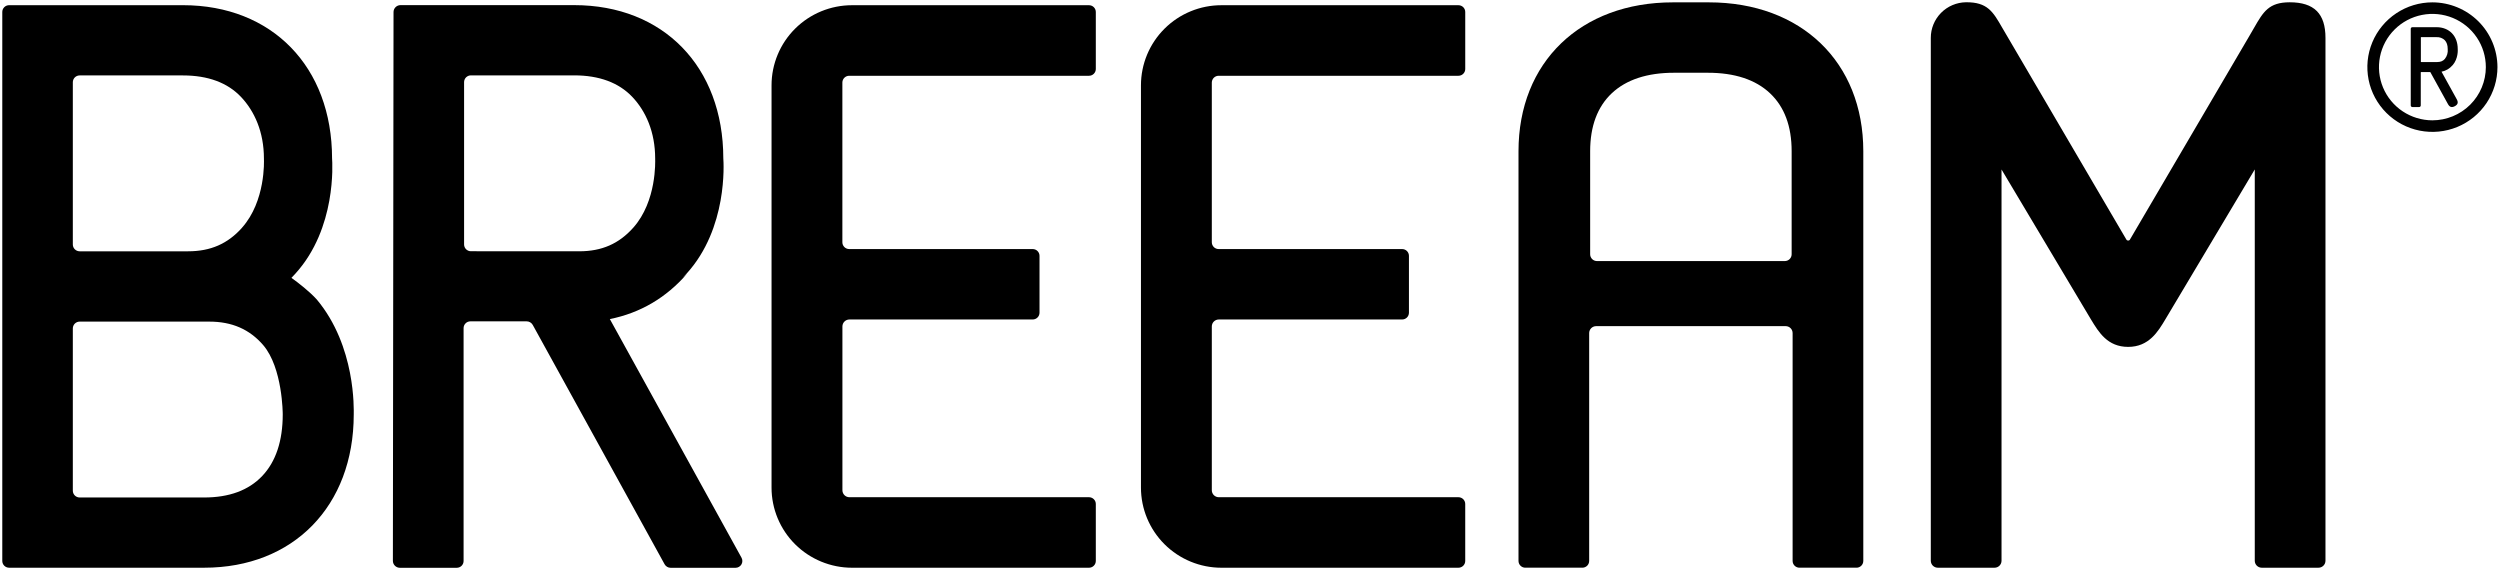 <?xml version="1.0" encoding="UTF-8"?> <svg xmlns="http://www.w3.org/2000/svg" width="175" height="40" viewBox="0 0 175 40" fill="none"><g clip-path="url(#clip0_7921_38747)"><path d="M119.621 0.165H117.104C110.639 0.165 106.295 4.351 106.295 10.583V39.264C106.295 39.327 106.307 39.388 106.331 39.446C106.355 39.504 106.39 39.556 106.435 39.6C106.479 39.644 106.531 39.679 106.589 39.703C106.647 39.727 106.709 39.739 106.772 39.739H110.765C110.892 39.739 111.013 39.689 111.103 39.6C111.192 39.511 111.242 39.39 111.242 39.264V23.316C111.242 23.187 111.294 23.064 111.385 22.972C111.477 22.881 111.601 22.83 111.731 22.83H124.995C125.124 22.83 125.249 22.881 125.34 22.972C125.432 23.064 125.483 23.187 125.483 23.316V39.264C125.483 39.39 125.534 39.511 125.623 39.6C125.713 39.689 125.834 39.739 125.961 39.739H129.954C130.017 39.739 130.079 39.727 130.137 39.703C130.194 39.679 130.247 39.644 130.291 39.6C130.335 39.556 130.371 39.504 130.394 39.446C130.418 39.388 130.431 39.327 130.431 39.264V10.583C130.431 4.351 126.087 0.165 119.621 0.165ZM125.415 10.583V17.799C125.415 17.925 125.365 18.046 125.276 18.135C125.186 18.224 125.065 18.274 124.939 18.275H111.787C111.724 18.275 111.662 18.262 111.605 18.238C111.547 18.215 111.494 18.18 111.45 18.135C111.406 18.091 111.371 18.039 111.347 17.981C111.323 17.924 111.311 17.862 111.311 17.799V10.583C111.311 8.836 111.821 7.471 112.827 6.526C113.833 5.58 115.301 5.093 117.172 5.093H119.553C121.425 5.093 122.887 5.573 123.899 6.526C124.911 7.479 125.415 8.836 125.415 10.583Z" fill="black"></path><path d="M160.28 0.16C158.817 0.16 158.432 0.826 157.795 1.931C157.698 2.101 157.592 2.285 157.474 2.485L149.095 16.77C149.083 16.792 149.064 16.81 149.042 16.822C149.021 16.834 148.996 16.841 148.971 16.841C148.946 16.841 148.921 16.834 148.899 16.822C148.877 16.81 148.859 16.792 148.846 16.77L140.472 2.48C140.353 2.284 140.248 2.101 140.151 1.933C139.508 0.813 139.118 0.145 137.617 0.158C136.96 0.168 136.333 0.435 135.872 0.902C135.412 1.369 135.154 1.998 135.156 2.653V39.253C135.156 39.382 135.208 39.505 135.299 39.597C135.391 39.688 135.515 39.74 135.645 39.74H139.619C139.749 39.74 139.873 39.688 139.964 39.597C140.056 39.505 140.107 39.382 140.107 39.253V11.864L146.339 22.313L146.369 22.362C146.913 23.264 147.53 24.282 148.971 24.282C150.429 24.282 151.069 23.203 151.585 22.337L157.834 11.861V39.253C157.834 39.382 157.885 39.505 157.977 39.597C158.069 39.688 158.193 39.74 158.323 39.74H162.293C162.423 39.74 162.548 39.688 162.639 39.597C162.731 39.506 162.783 39.382 162.783 39.253V2.654C162.786 0.953 161.987 0.16 160.28 0.16Z" fill="black"></path><path d="M51.906 39.04L42.689 22.335C44.816 21.909 46.632 20.842 48.09 19.165L47.788 19.445C47.884 19.345 47.98 19.243 48.076 19.137C50.941 15.969 50.658 11.426 50.632 11.084C50.626 4.668 46.432 0.359 40.192 0.359H28.035C27.906 0.359 27.782 0.41 27.69 0.501C27.598 0.593 27.547 0.716 27.547 0.845L27.502 39.258C27.502 39.387 27.553 39.511 27.645 39.602C27.737 39.694 27.861 39.745 27.991 39.745H31.973C32.1 39.745 32.221 39.695 32.311 39.606C32.4 39.517 32.451 39.396 32.451 39.27V22.968C32.451 22.843 32.501 22.722 32.591 22.633C32.68 22.544 32.801 22.494 32.928 22.494H36.865C36.953 22.494 37.038 22.517 37.114 22.562C37.189 22.606 37.251 22.67 37.293 22.746L46.522 39.498C46.564 39.573 46.624 39.635 46.698 39.678C46.771 39.722 46.855 39.745 46.941 39.745H51.492C51.575 39.745 51.656 39.723 51.727 39.681C51.799 39.64 51.858 39.581 51.9 39.51C51.942 39.439 51.964 39.358 51.965 39.275C51.966 39.193 51.946 39.112 51.906 39.04ZM32.962 17.586C32.9 17.586 32.838 17.574 32.78 17.55C32.722 17.526 32.669 17.491 32.625 17.447C32.581 17.403 32.546 17.35 32.522 17.293C32.498 17.235 32.486 17.173 32.486 17.111V5.751C32.486 5.689 32.498 5.627 32.522 5.569C32.546 5.511 32.581 5.459 32.625 5.415C32.669 5.371 32.722 5.336 32.78 5.312C32.838 5.288 32.9 5.276 32.962 5.276H40.194C41.944 5.276 43.311 5.783 44.26 6.782C45.208 7.781 45.862 9.24 45.862 11.102V11.138C45.862 11.255 45.985 14.079 44.329 15.938C43.324 17.065 42.123 17.59 40.552 17.59L32.962 17.586Z" fill="black"></path><path d="M20.401 19.45C20.497 19.35 20.593 19.248 20.689 19.141C23.555 15.973 23.271 11.431 23.245 11.088C23.24 4.672 19.042 0.363 12.806 0.363H0.637C0.511 0.363 0.389 0.413 0.3 0.502C0.21 0.591 0.16 0.712 0.16 0.838V39.265C0.16 39.391 0.21 39.512 0.3 39.601C0.389 39.69 0.511 39.74 0.637 39.74H14.291C20.53 39.74 24.756 35.432 24.762 29.02C24.762 28.668 24.918 24.248 22.175 20.965C21.684 20.42 20.881 19.792 20.401 19.45ZM16.946 15.938C15.941 17.065 14.74 17.591 13.169 17.591H5.576C5.45 17.591 5.329 17.541 5.24 17.453C5.15 17.365 5.099 17.245 5.098 17.12V5.76C5.098 5.697 5.11 5.634 5.133 5.576C5.157 5.518 5.192 5.465 5.236 5.42C5.281 5.376 5.334 5.34 5.392 5.316C5.45 5.292 5.513 5.28 5.576 5.28H12.807C14.557 5.28 15.925 5.786 16.872 6.786C17.819 7.786 18.475 9.243 18.475 11.106V11.141C18.48 11.254 18.598 14.08 16.942 15.938H16.946ZM5.098 22.988C5.098 22.925 5.111 22.863 5.135 22.806C5.159 22.748 5.194 22.696 5.238 22.652C5.283 22.608 5.335 22.573 5.393 22.549C5.451 22.525 5.513 22.513 5.576 22.513H14.649C16.239 22.513 17.473 23.052 18.426 24.16C19.786 25.748 19.792 28.969 19.792 29.003C19.792 30.862 19.31 32.314 18.356 33.319C17.402 34.324 16.041 34.824 14.291 34.824H5.576C5.449 34.824 5.328 34.774 5.238 34.685C5.149 34.596 5.098 34.475 5.098 34.349V22.988Z" fill="black"></path><path d="M59.443 5.304H76.23C76.356 5.304 76.478 5.254 76.567 5.165C76.657 5.075 76.707 4.955 76.707 4.829V0.84C76.707 0.714 76.657 0.593 76.567 0.504C76.478 0.415 76.356 0.365 76.23 0.365H59.639C58.146 0.365 56.713 0.956 55.657 2.007C54.601 3.059 54.008 4.485 54.008 5.973V34.133C54.008 35.62 54.601 37.046 55.657 38.098C56.713 39.149 58.146 39.74 59.639 39.741H76.23C76.356 39.741 76.478 39.691 76.567 39.601C76.657 39.512 76.707 39.391 76.707 39.265V35.28C76.707 35.217 76.695 35.156 76.671 35.098C76.647 35.04 76.612 34.988 76.567 34.944C76.523 34.9 76.47 34.865 76.412 34.841C76.355 34.818 76.293 34.805 76.23 34.805H59.459C59.394 34.805 59.331 34.793 59.271 34.768C59.212 34.744 59.158 34.708 59.113 34.663C59.067 34.617 59.031 34.564 59.007 34.505C58.982 34.446 58.969 34.382 58.969 34.318V22.85C58.97 22.721 59.021 22.597 59.113 22.506C59.205 22.415 59.329 22.364 59.459 22.364H72.289C72.415 22.364 72.537 22.314 72.626 22.225C72.716 22.136 72.766 22.015 72.766 21.889V17.909C72.766 17.783 72.716 17.663 72.626 17.573C72.537 17.484 72.415 17.434 72.289 17.434H59.443C59.317 17.434 59.196 17.384 59.106 17.295C59.016 17.206 58.966 17.085 58.966 16.959V5.779C58.966 5.653 59.016 5.532 59.106 5.443C59.196 5.354 59.317 5.304 59.443 5.304Z" fill="black"></path><path d="M85.305 5.304H102.091C102.153 5.304 102.215 5.291 102.273 5.268C102.331 5.244 102.384 5.209 102.428 5.164C102.472 5.12 102.507 5.068 102.531 5.01C102.555 4.953 102.567 4.891 102.567 4.829V0.84C102.567 0.777 102.555 0.716 102.531 0.658C102.507 0.6 102.472 0.548 102.428 0.504C102.384 0.46 102.331 0.425 102.273 0.401C102.215 0.377 102.153 0.365 102.091 0.365H85.501C84.761 0.364 84.028 0.509 83.345 0.791C82.661 1.073 82.04 1.486 81.517 2.007C80.994 2.528 80.579 3.146 80.296 3.826C80.013 4.507 79.867 5.236 79.867 5.973V34.133C79.867 35.62 80.461 37.046 81.517 38.098C82.573 39.15 84.006 39.741 85.5 39.741H102.09C102.152 39.741 102.215 39.728 102.272 39.704C102.33 39.681 102.383 39.645 102.427 39.601C102.471 39.557 102.506 39.505 102.53 39.447C102.554 39.389 102.566 39.328 102.566 39.265V35.28C102.566 35.218 102.554 35.156 102.53 35.098C102.506 35.041 102.471 34.988 102.427 34.944C102.383 34.9 102.33 34.865 102.272 34.841C102.214 34.818 102.152 34.805 102.09 34.805H85.316C85.186 34.805 85.062 34.754 84.97 34.662C84.879 34.571 84.827 34.447 84.827 34.318V22.85C84.827 22.721 84.879 22.597 84.97 22.506C85.062 22.415 85.186 22.364 85.316 22.364H98.149C98.276 22.364 98.397 22.314 98.487 22.225C98.576 22.136 98.626 22.015 98.626 21.889V17.909C98.626 17.783 98.576 17.663 98.487 17.573C98.397 17.484 98.276 17.434 98.149 17.434H85.305C85.242 17.434 85.18 17.422 85.122 17.398C85.064 17.374 85.011 17.339 84.967 17.295C84.923 17.251 84.888 17.198 84.864 17.141C84.84 17.083 84.827 17.021 84.827 16.959V5.779C84.827 5.717 84.84 5.655 84.864 5.597C84.888 5.539 84.923 5.487 84.967 5.443C85.011 5.399 85.064 5.364 85.122 5.34C85.18 5.316 85.242 5.304 85.305 5.304Z" fill="black"></path><path d="M171.143 4.119C171.016 4.271 170.846 4.343 170.607 4.343H169.482C169.476 4.343 169.471 4.341 169.467 4.337C169.463 4.333 169.461 4.328 169.461 4.323V2.622C169.461 2.616 169.463 2.611 169.467 2.607C169.471 2.603 169.476 2.601 169.482 2.601H170.558C170.664 2.594 170.77 2.61 170.87 2.647C170.969 2.684 171.06 2.741 171.136 2.815C171.271 2.959 171.34 3.165 171.34 3.43V3.439C171.365 3.683 171.295 3.927 171.143 4.119ZM171.678 4.573C172.089 4.1 172.046 3.477 172.041 3.427C172.041 2.515 171.444 1.903 170.556 1.903H168.869C168.853 1.902 168.838 1.905 168.824 1.911C168.81 1.917 168.797 1.925 168.786 1.936C168.776 1.947 168.767 1.959 168.761 1.974C168.755 1.988 168.752 2.003 168.752 2.018V7.378C168.752 7.409 168.764 7.438 168.786 7.46C168.808 7.482 168.838 7.494 168.869 7.494H169.339C169.354 7.494 169.369 7.491 169.383 7.485C169.397 7.479 169.41 7.471 169.421 7.46C169.432 7.449 169.44 7.436 169.446 7.422C169.452 7.408 169.455 7.393 169.454 7.378V5.066C169.455 5.06 169.457 5.055 169.461 5.052C169.465 5.048 169.47 5.046 169.475 5.046H170.122L171.36 7.292C171.477 7.503 171.63 7.547 171.842 7.431C172.053 7.315 172.093 7.169 171.974 6.951L170.907 5.019C171.207 4.961 171.477 4.802 171.674 4.57" fill="black"></path><path d="M170.269 8.423C169.529 8.423 168.806 8.204 168.19 7.795C167.575 7.386 167.095 6.804 166.812 6.124C166.529 5.443 166.455 4.694 166.599 3.972C166.743 3.249 167.099 2.585 167.623 2.064C168.146 1.543 168.812 1.188 169.538 1.045C170.264 0.901 171.016 0.975 171.7 1.256C172.383 1.538 172.968 2.016 173.379 2.628C173.79 3.241 174.009 3.961 174.009 4.698C174.008 5.685 173.614 6.632 172.913 7.33C172.211 8.029 171.261 8.421 170.269 8.423ZM170.269 0.165C169.368 0.165 168.488 0.431 167.739 0.929C166.99 1.427 166.406 2.135 166.062 2.963C165.717 3.792 165.627 4.703 165.802 5.583C165.978 6.462 166.412 7.27 167.049 7.904C167.685 8.538 168.497 8.97 169.38 9.145C170.263 9.32 171.179 9.23 172.011 8.887C172.843 8.544 173.554 7.963 174.055 7.217C174.555 6.471 174.822 5.595 174.822 4.698C174.82 3.496 174.34 2.344 173.487 1.494C172.633 0.645 171.476 0.167 170.269 0.165Z" fill="black"></path></g><defs><clipPath id="clip0_7921_38747"><rect width="175" height="40" fill="white"></rect></clipPath></defs></svg> 